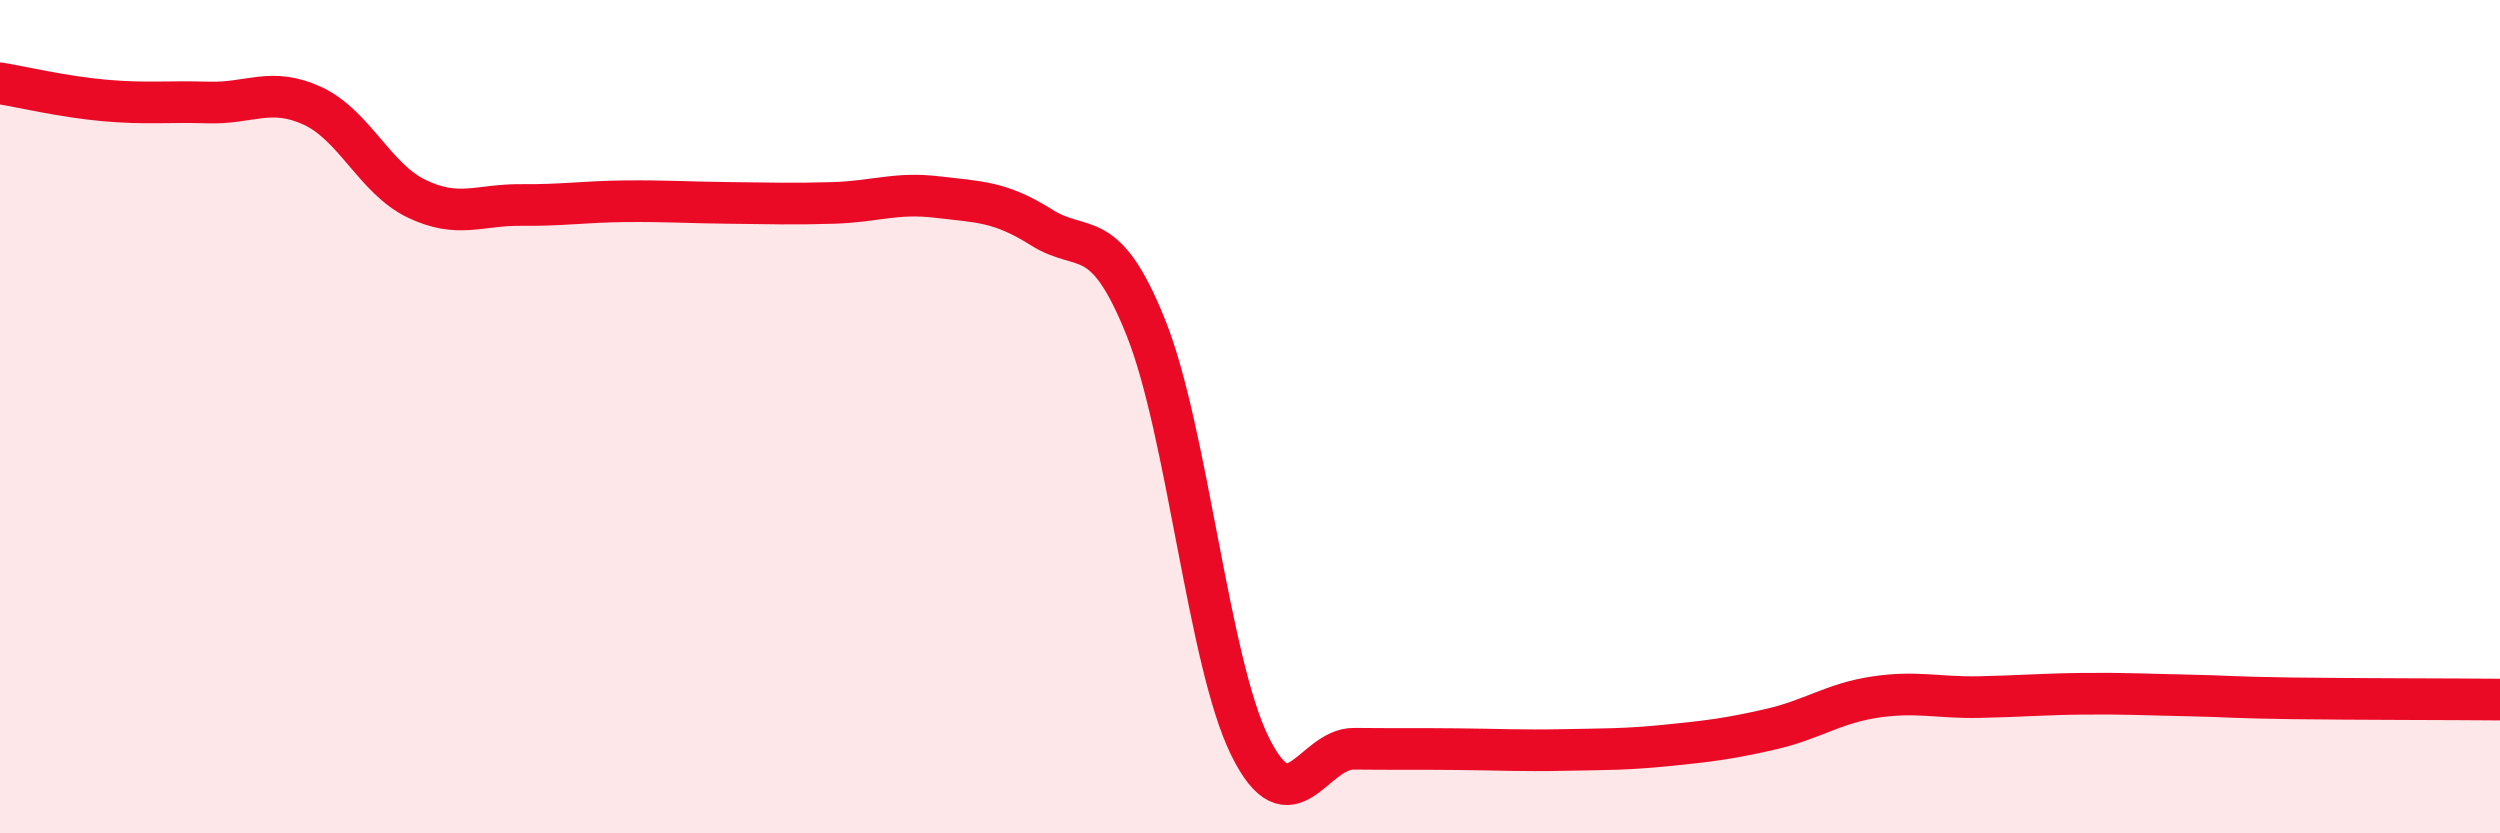 
    <svg width="60" height="20" viewBox="0 0 60 20" xmlns="http://www.w3.org/2000/svg">
      <path
        d="M 0,2 C 0.5,2.08 1.5,2.32 2.5,2.41 C 3.5,2.5 4,2.43 5,2.46 C 6,2.49 6.5,2.08 7.5,2.54 C 8.5,3 9,4.29 10,4.77 C 11,5.25 11.5,4.91 12.5,4.92 C 13.5,4.93 14,4.84 15,4.83 C 16,4.82 16.5,4.86 17.5,4.87 C 18.5,4.88 19,4.9 20,4.87 C 21,4.84 21.5,4.61 22.5,4.73 C 23.5,4.85 24,4.83 25,5.46 C 26,6.09 26.5,5.37 27.5,7.86 C 28.5,10.35 29,15.89 30,17.91 C 31,19.93 31.5,17.96 32.5,17.97 C 33.5,17.98 34,17.97 35,17.98 C 36,17.99 36.5,18.02 37.5,18 C 38.5,17.98 39,17.99 40,17.89 C 41,17.79 41.5,17.73 42.5,17.5 C 43.5,17.27 44,16.88 45,16.73 C 46,16.58 46.5,16.75 47.5,16.73 C 48.5,16.71 49,16.66 50,16.65 C 51,16.64 51.5,16.67 52.5,16.69 C 53.5,16.71 53.5,16.74 55,16.76 C 56.5,16.78 59,16.78 60,16.79L60 20L0 20Z"
        fill="#EB0A25"
        opacity="0.1"
        stroke-linecap="round"
        stroke-linejoin="round"
      />
      <path
        d="M 0,2 C 0.5,2.08 1.5,2.32 2.5,2.41 C 3.5,2.5 4,2.43 5,2.46 C 6,2.49 6.5,2.08 7.5,2.54 C 8.5,3 9,4.29 10,4.77 C 11,5.25 11.5,4.91 12.5,4.92 C 13.5,4.93 14,4.84 15,4.83 C 16,4.82 16.5,4.86 17.5,4.87 C 18.5,4.88 19,4.9 20,4.87 C 21,4.84 21.5,4.61 22.5,4.73 C 23.5,4.85 24,4.83 25,5.46 C 26,6.09 26.5,5.37 27.5,7.86 C 28.5,10.35 29,15.89 30,17.91 C 31,19.93 31.5,17.96 32.5,17.97 C 33.5,17.98 34,17.97 35,17.98 C 36,17.99 36.5,18.02 37.5,18 C 38.5,17.98 39,17.99 40,17.89 C 41,17.79 41.5,17.73 42.5,17.5 C 43.5,17.27 44,16.88 45,16.73 C 46,16.58 46.5,16.75 47.5,16.73 C 48.5,16.71 49,16.66 50,16.65 C 51,16.64 51.5,16.67 52.5,16.69 C 53.5,16.71 53.5,16.74 55,16.76 C 56.5,16.78 59,16.78 60,16.79"
        stroke="#EB0A25"
        stroke-width="1"
        fill="none"
        stroke-linecap="round"
        stroke-linejoin="round"
      />
    </svg>
  